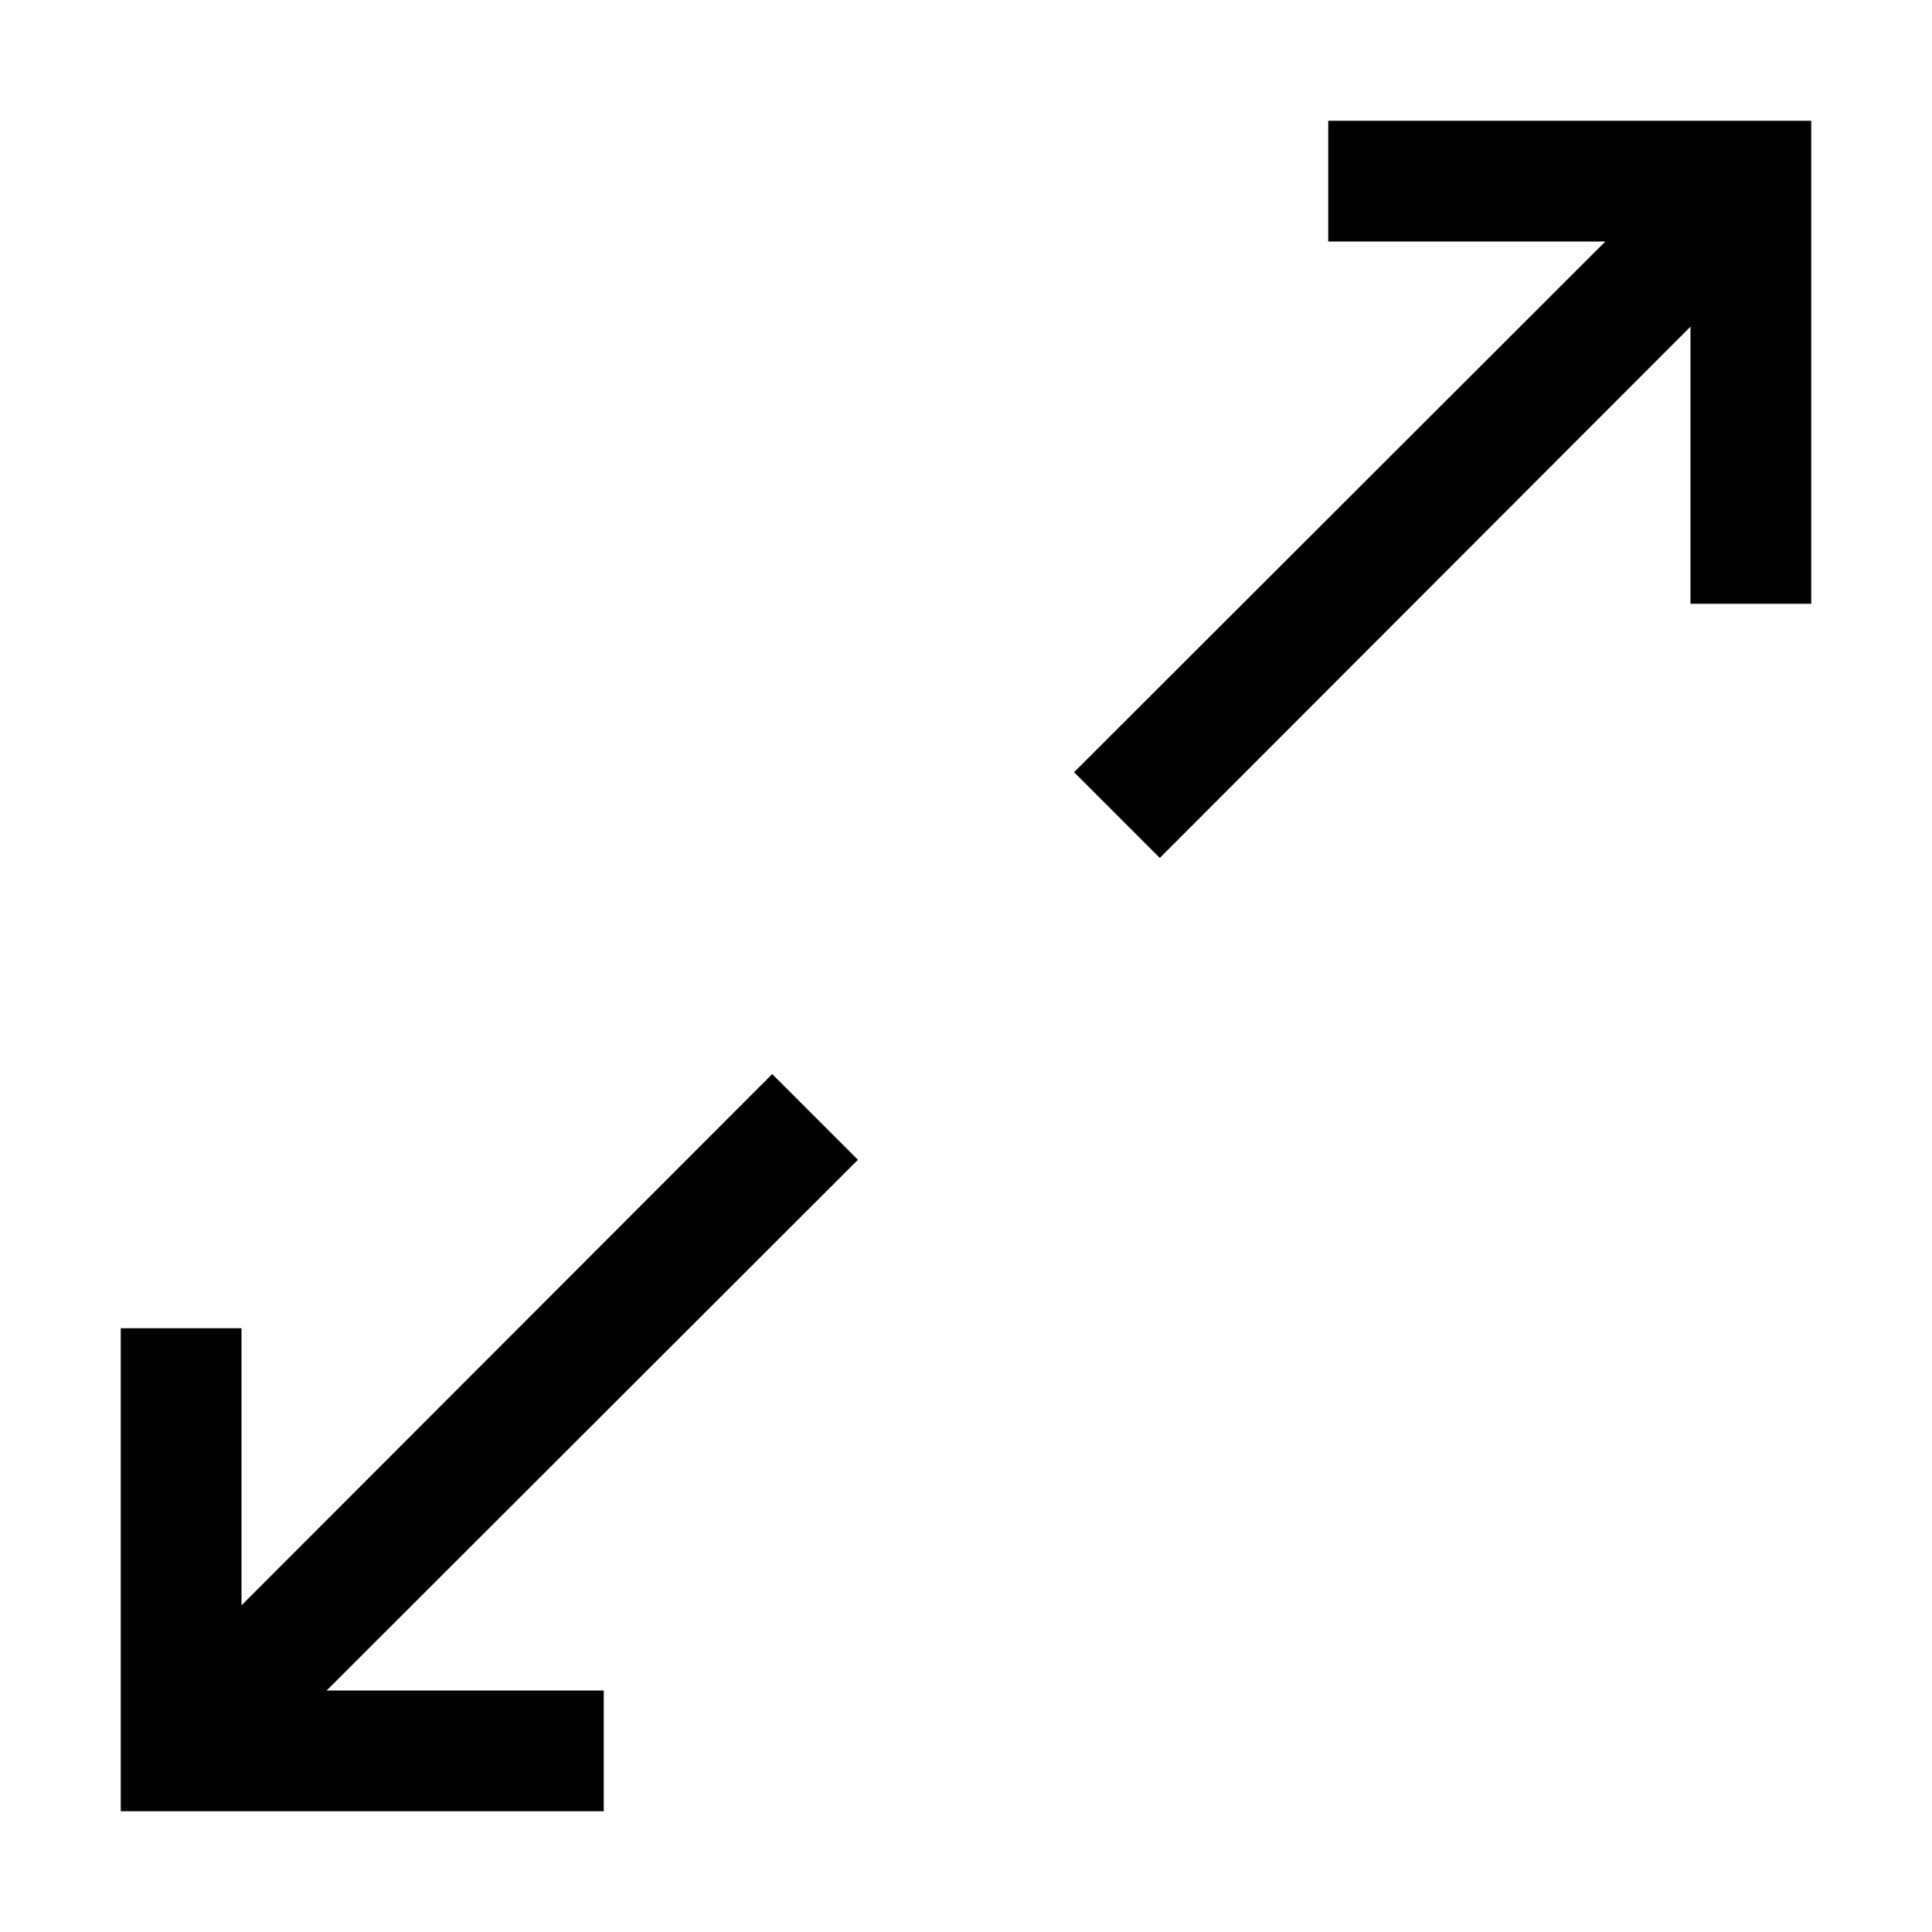 <svg xmlns="http://www.w3.org/2000/svg" viewBox="0 0 32 32"><path d="M12.79 17.79L4 26.59 4 22 2 22 2 30 10 30 10 28 5.41 28 14.21 19.21 12.79 17.79z"/><path d="M19.21 14.21L28 5.41 28 10 30 10 30 2 22 2 22 4 26.59 4 17.79 12.79 19.21 14.21z"/></svg>
